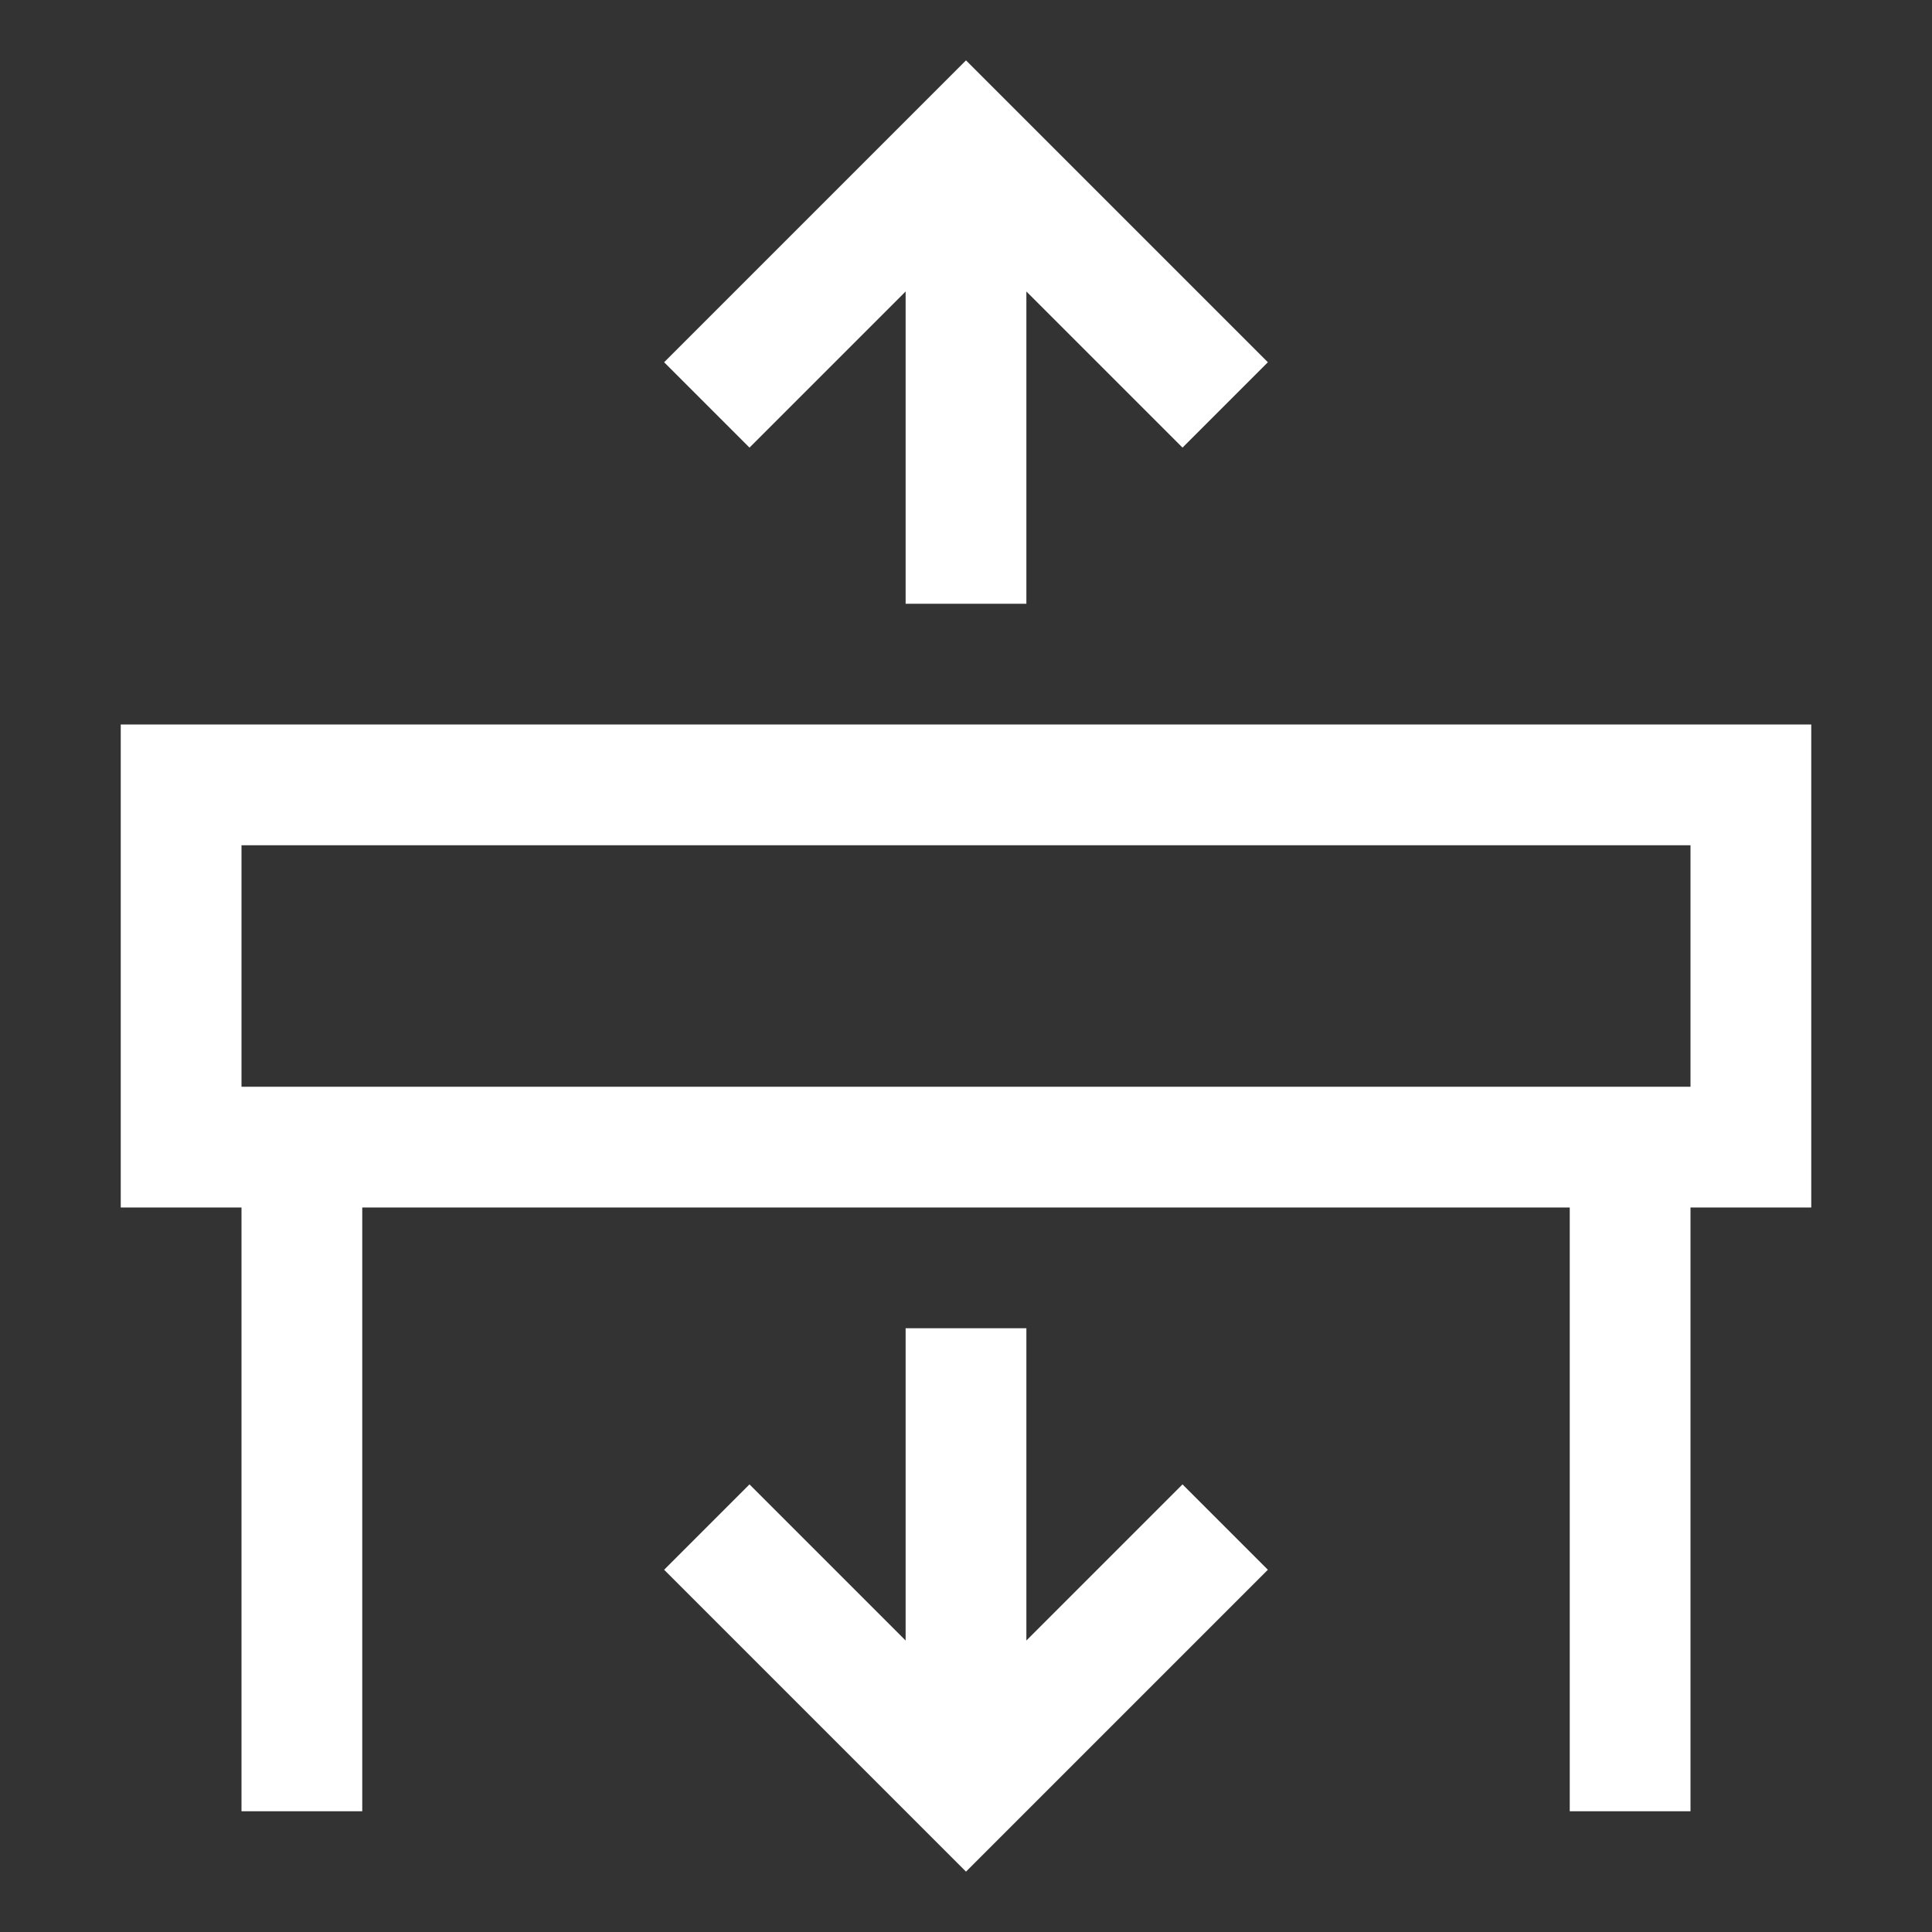 <?xml version="1.0" encoding="utf-8"?>
<!-- Generator: Adobe Illustrator 16.0.0, SVG Export Plug-In . SVG Version: 6.00 Build 0)  -->
<!DOCTYPE svg PUBLIC "-//W3C//DTD SVG 1.1//EN" "http://www.w3.org/Graphics/SVG/1.1/DTD/svg11.dtd">
<svg version="1.1" id="icon" xmlns="http://www.w3.org/2000/svg" xmlns:xlink="http://www.w3.org/1999/xlink" x="0px" y="0px"
	 width="32px" height="32px" viewBox="0 0 32 32" enable-background="new 0 0 32 32" xml:space="preserve">
<rect x="0" y="0" width="32" height="32" fill="#333333" stroke="none"/>
<polygon fill="#FFFFFF" points="17,27.172 17,22 15,22 15,27.172 12.414,24.586 11,26 16,31 21,26 19.586,24.586 "/>
<path fill="#FFFFFF" d="M30,12H2v8h2v10h2V20h20v10h2V20h2V12z M28,18H4v-4h24V18z"/>
<polygon fill="#FFFFFF" points="15,4.828 15,10 17,10 17,4.828 19.586,7.414 21,6 16,1 11,6 12.414,7.414 "/>
</svg>
